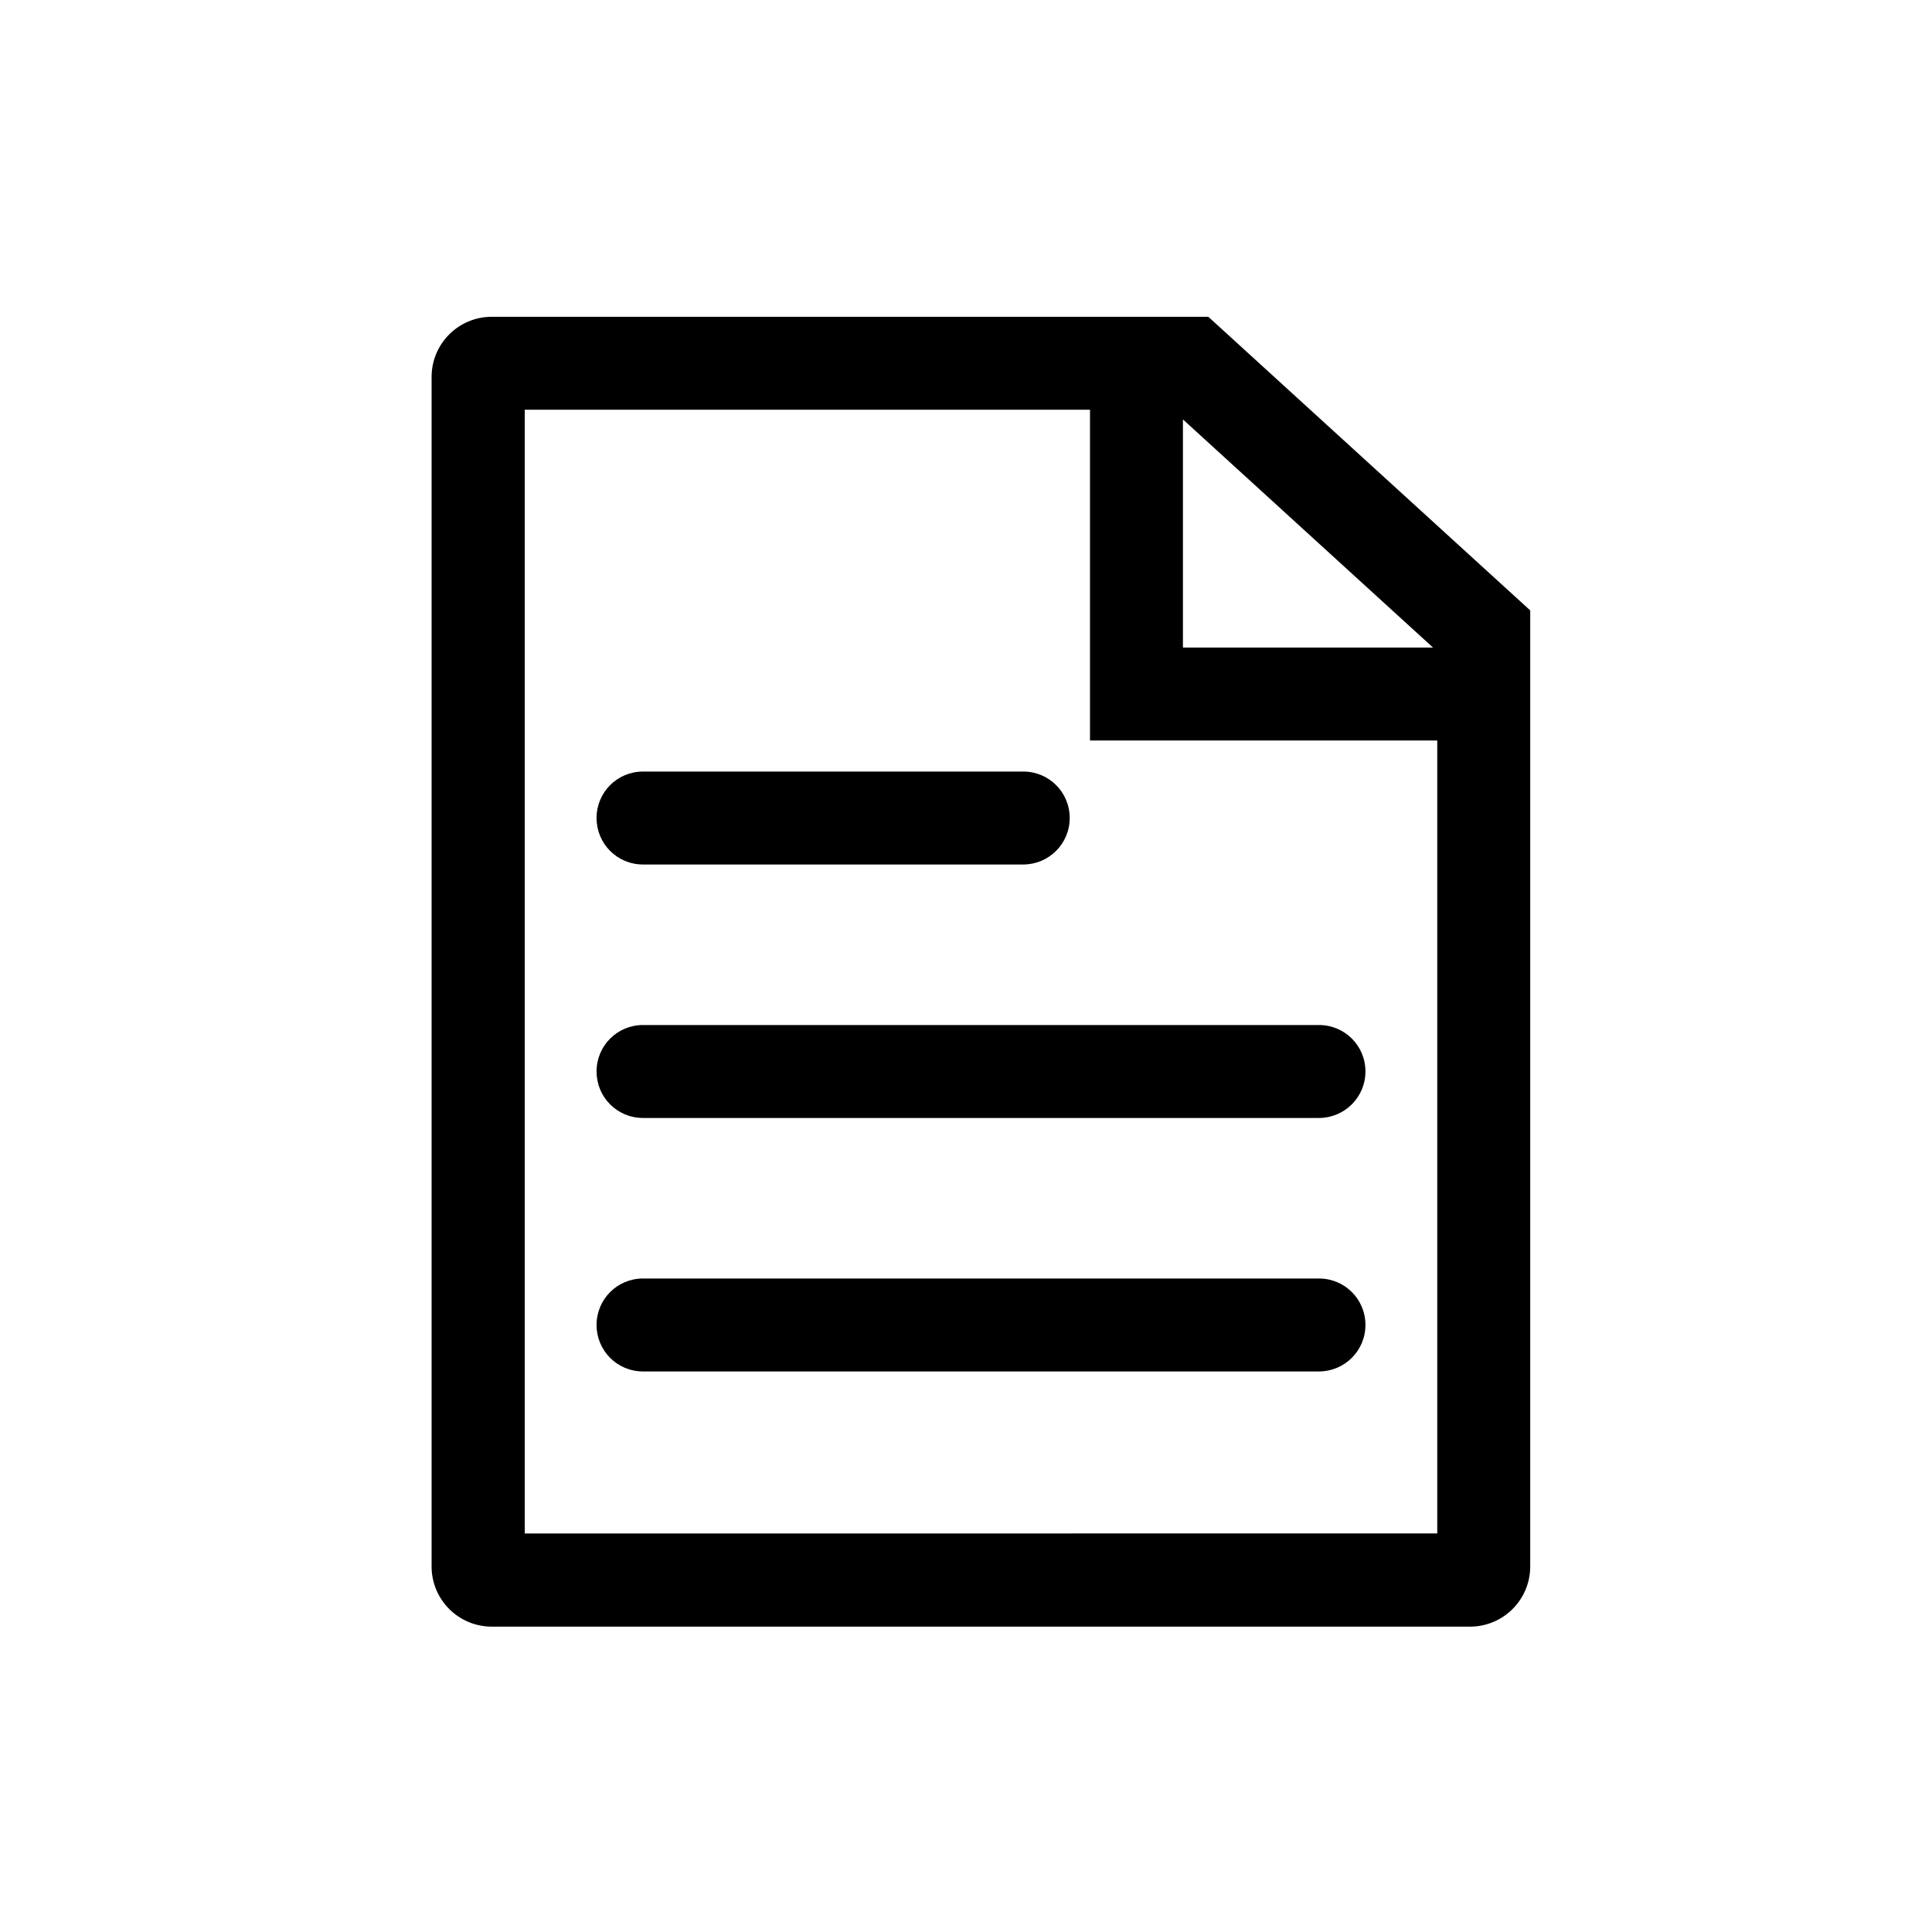 <?xml version="1.0" encoding="UTF-8"?>
<!-- The Best Svg Icon site in the world: iconSvg.co, Visit us! https://iconsvg.co -->
<svg fill="#000000" width="800px" height="800px" version="1.1" viewBox="144 144 512 512" xmlns="http://www.w3.org/2000/svg">
 <g>
  <path d="m415.17 373.1h-100.76c-6.828 0-12.316-5.484-12.316-12.316 0-6.828 5.484-12.316 12.316-12.316h100.76c6.828 0 12.316 5.484 12.316 12.316 0 6.828-5.543 12.316-12.316 12.316zm78.371 67.172h-179.13c-6.828 0-12.316-5.484-12.316-12.316 0-6.828 5.484-12.316 12.316-12.316h179.13c6.828 0 12.316 5.484 12.316 12.316 0 6.828-5.543 12.316-12.316 12.316zm0 67.176h-179.13c-6.828 0-12.316-5.484-12.316-12.316 0-6.828 5.484-12.316 12.316-12.316h179.13c6.828 0 12.316 5.484 12.316 12.316 0 6.828-5.543 12.316-12.316 12.316z"/>
  <path d="m464.21 227.95h-189.88c-8.789 0-15.953 7.109-15.953 15.953v315.22c0 8.789 7.109 15.953 15.953 15.953h259.24c8.789 0 15.953-7.109 15.953-15.953l0.004-253.36-85.312-77.812zm-6.719 27.207 66.277 60.457-66.277-0.004v-60.457zm-174.43 295.23v-297.81h149.8v87.664h92.027v210.14z"/>
 </g>
</svg>